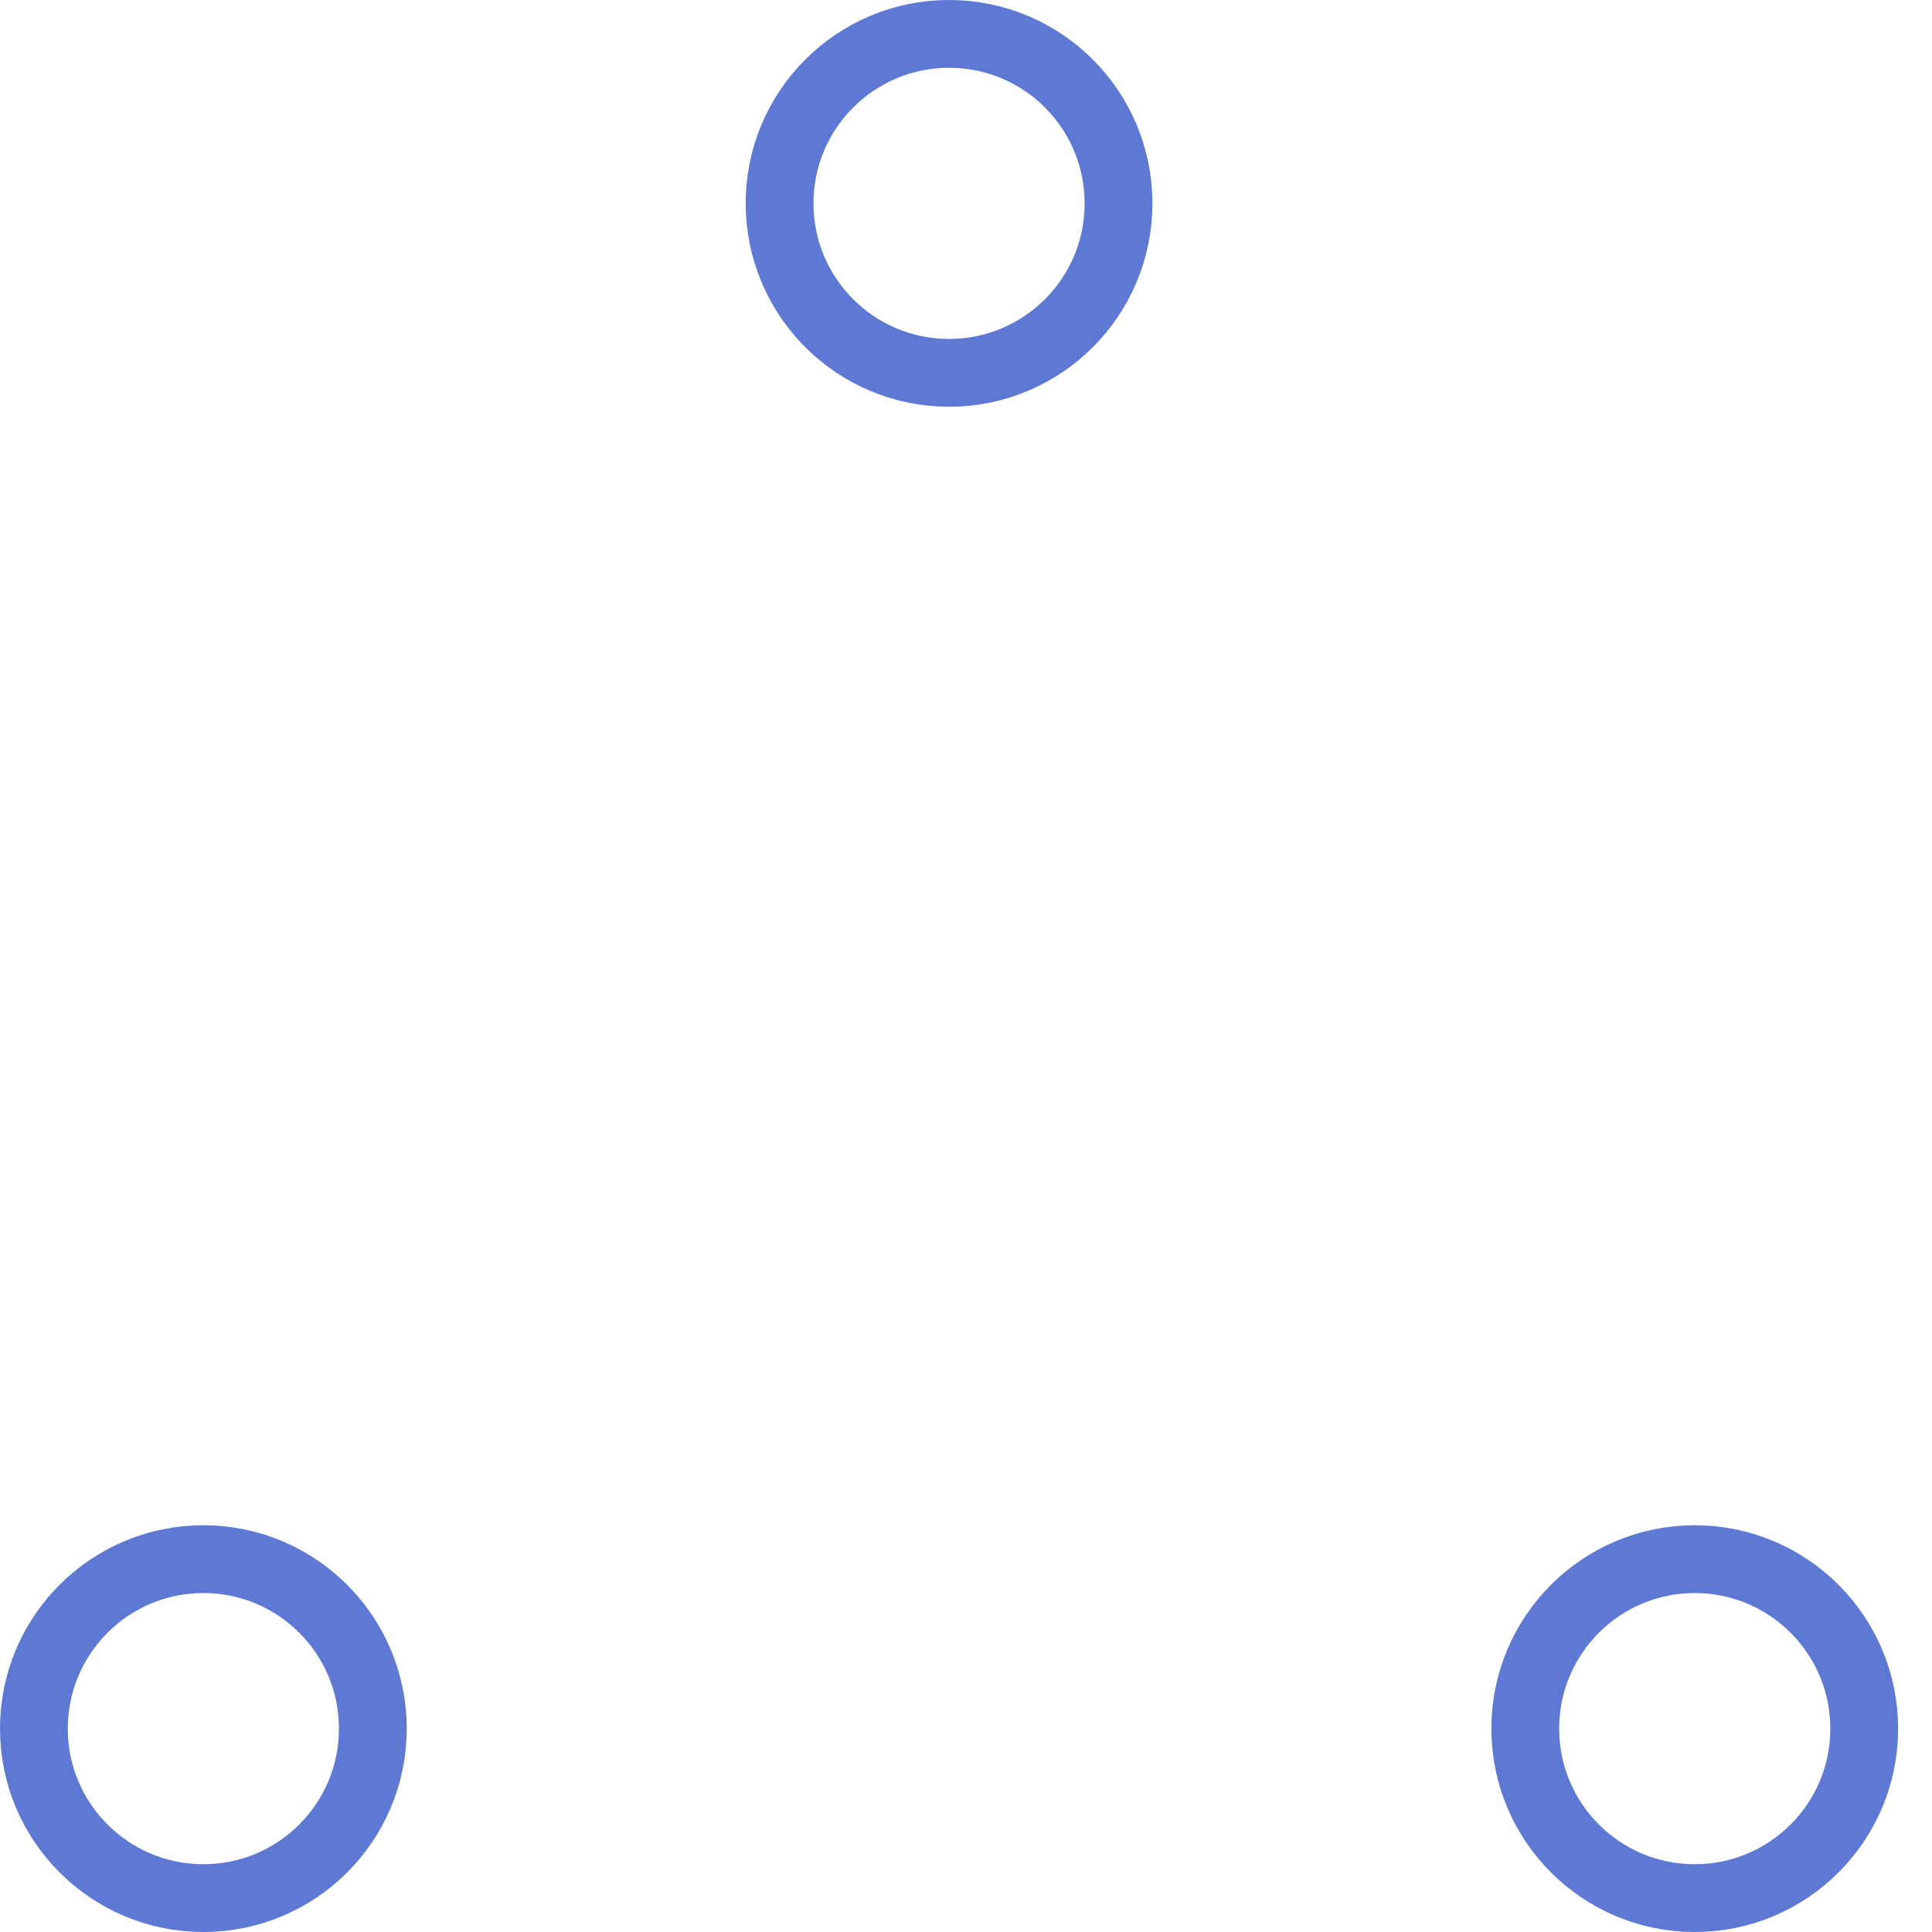<svg xmlns="http://www.w3.org/2000/svg" width="57" height="57" stroke="#5d79d3" viewBox="0 0 57 57"><g fill="none" fill-rule="evenodd"><g stroke-width="2" transform="translate(1 1)"><circle cx="5" cy="50" r="5"><animate attributeName="cy" begin="0s" calcMode="linear" dur="2.2s" repeatCount="indefinite" values="50;5;50;50"/><animate attributeName="cx" begin="0s" calcMode="linear" dur="2.2s" repeatCount="indefinite" values="5;27;49;5"/></circle><circle cx="27" cy="5" r="5"><animate attributeName="cy" begin="0s" calcMode="linear" dur="2.2s" from="5" repeatCount="indefinite" to="5" values="5;50;50;5"/><animate attributeName="cx" begin="0s" calcMode="linear" dur="2.2s" from="27" repeatCount="indefinite" to="27" values="27;49;5;27"/></circle><circle cx="49" cy="50" r="5"><animate attributeName="cy" begin="0s" calcMode="linear" dur="2.2s" repeatCount="indefinite" values="50;50;5;50"/><animate attributeName="cx" begin="0s" calcMode="linear" dur="2.2s" from="49" repeatCount="indefinite" to="49" values="49;5;27;49"/></circle></g></g></svg>